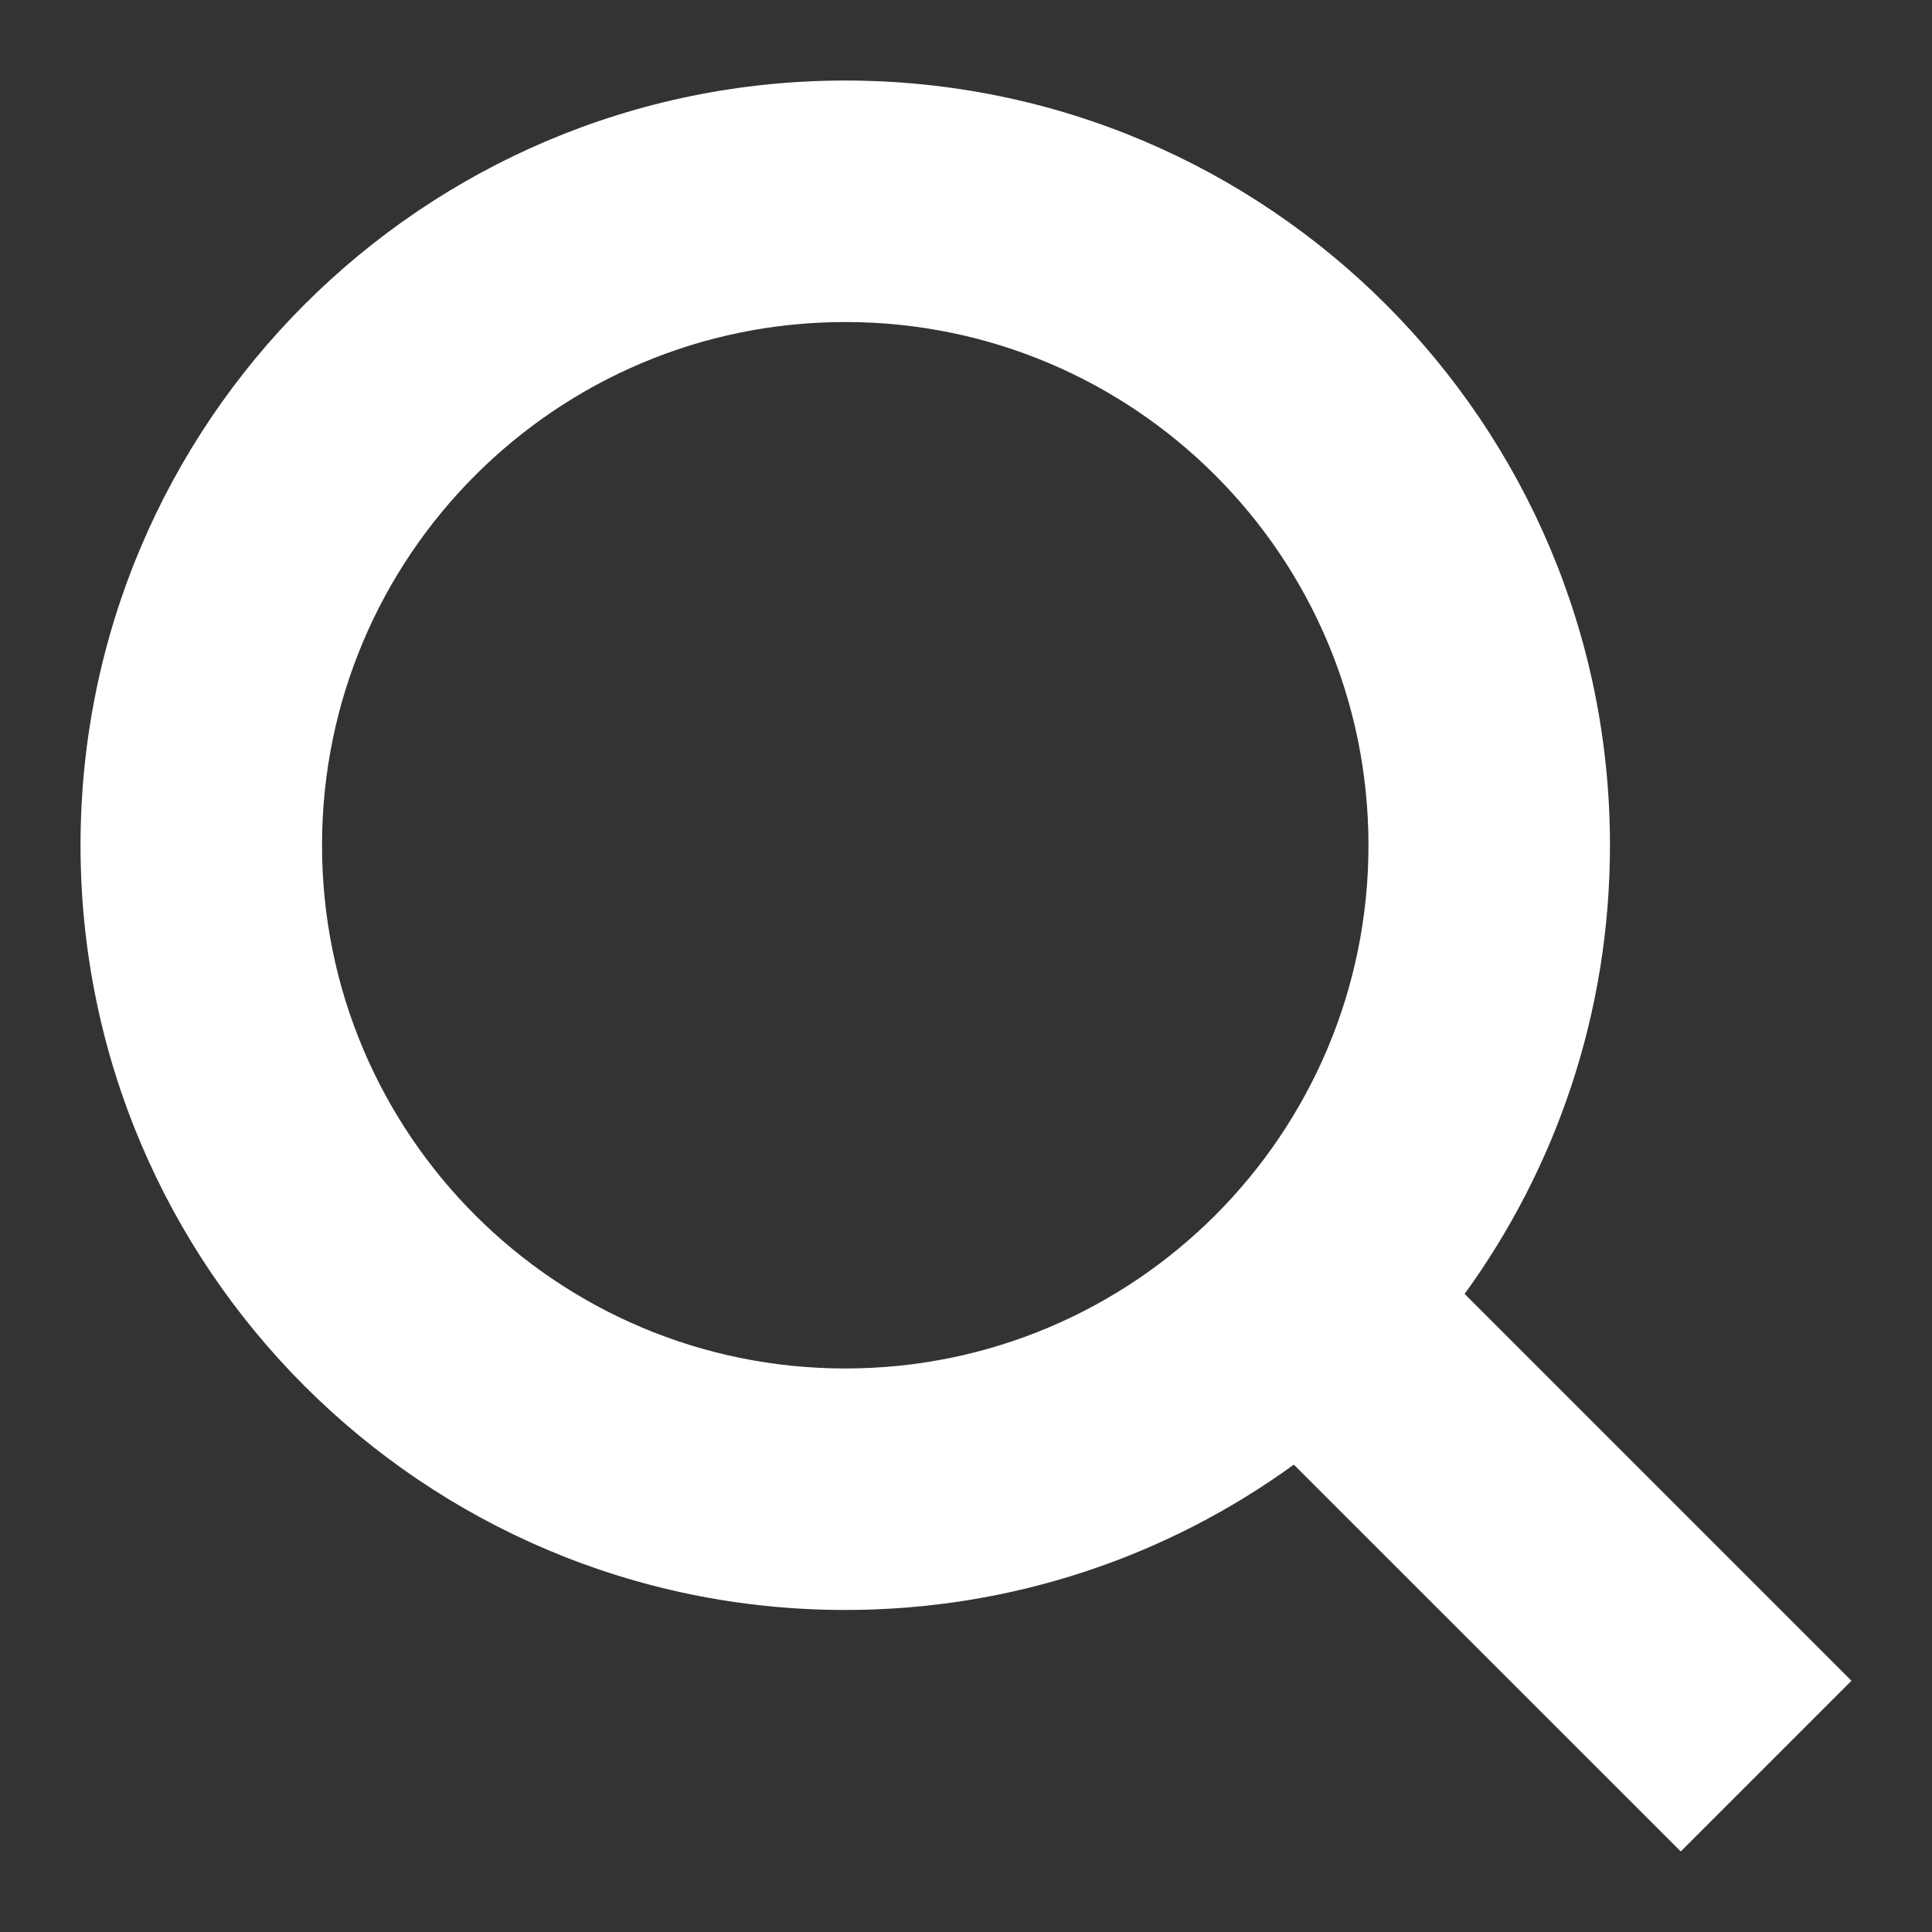<svg width="22" height="22" viewBox="0 0 22 22" fill="none" xmlns="http://www.w3.org/2000/svg">
<rect x="0" y="0" width="22" height="22" fill="#333333" stroke="none"/>
<g clip-path="url(#clip0_558_3241)">
<path fill-rule="evenodd" clip-rule="evenodd" d="M3.667 9.625C3.667 6.334 6.334 3.667 9.625 3.667C12.916 3.667 15.583 6.334 15.583 9.625C15.583 12.916 12.916 15.583 9.625 15.583C6.334 15.583 3.667 12.916 3.667 9.625ZM9.625 0.917C4.815 0.917 0.917 4.816 0.917 9.625C0.917 14.434 4.815 18.333 9.625 18.333C11.533 18.333 13.299 17.719 14.733 16.678L19.139 21.083L21.083 19.139L16.678 14.734C17.719 13.299 18.333 11.534 18.333 9.625C18.333 4.816 14.434 0.917 9.625 0.917Z" fill="white"/>
</g>
<defs>
<clipPath id="clip0_558_3241">
<rect width="22" height="22" fill="white"/>
</clipPath>
</defs>
</svg>
